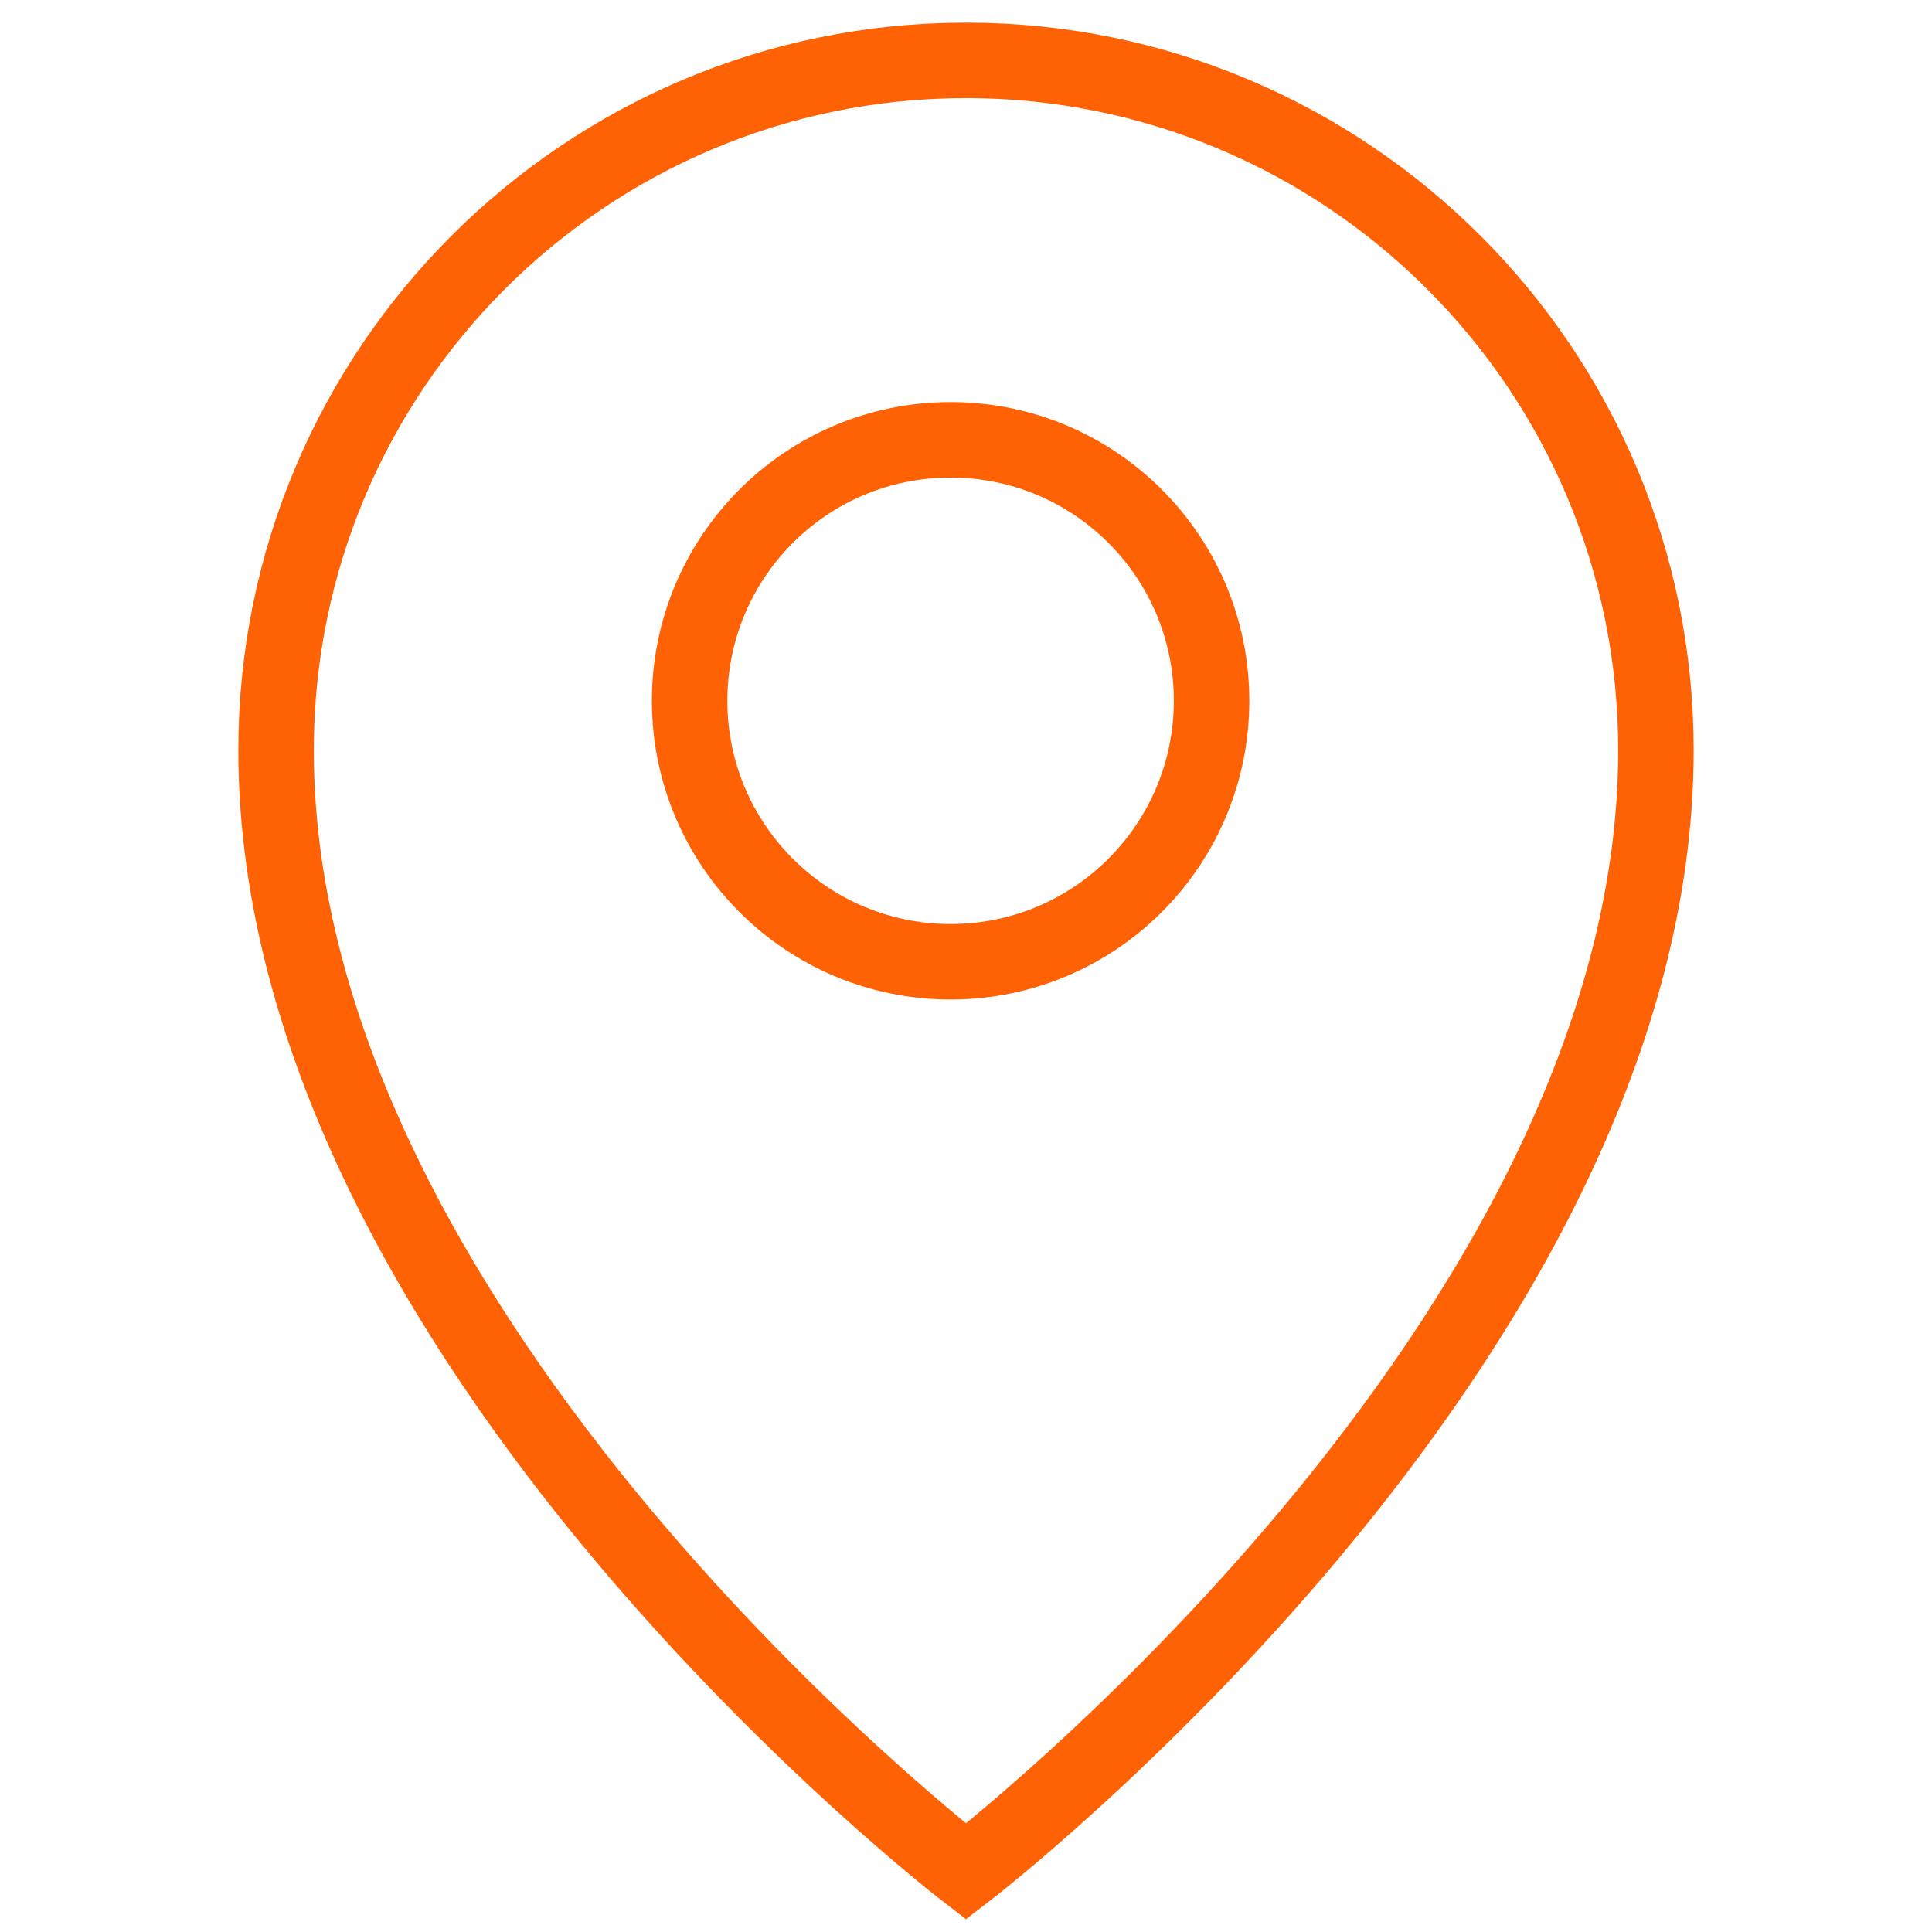 <?xml version="1.0" encoding="UTF-8"?>
<svg id="Location_pointer" xmlns="http://www.w3.org/2000/svg" viewBox="0 0 128 128">
  <defs>
    <style>
      .cls-1 {
        fill: none;
        stroke: #ff6105;
        stroke-miterlimit: 10;
        stroke-width: 5px;
      }
    </style>
  </defs>
  <path class="cls-1" d="M64,4c-25.25,0-45.71,20.47-45.71,45.71,0,39.18,45.71,74.29,45.71,74.29,0,0,45.71-35.1,45.71-74.29,0-25.25-20.47-45.71-45.71-45.71ZM62.98,63.72c-9.55,0-17.29-7.74-17.29-17.29s7.74-17.29,17.29-17.29,17.29,7.74,17.29,17.29-7.74,17.29-17.29,17.29Z"/>
</svg>